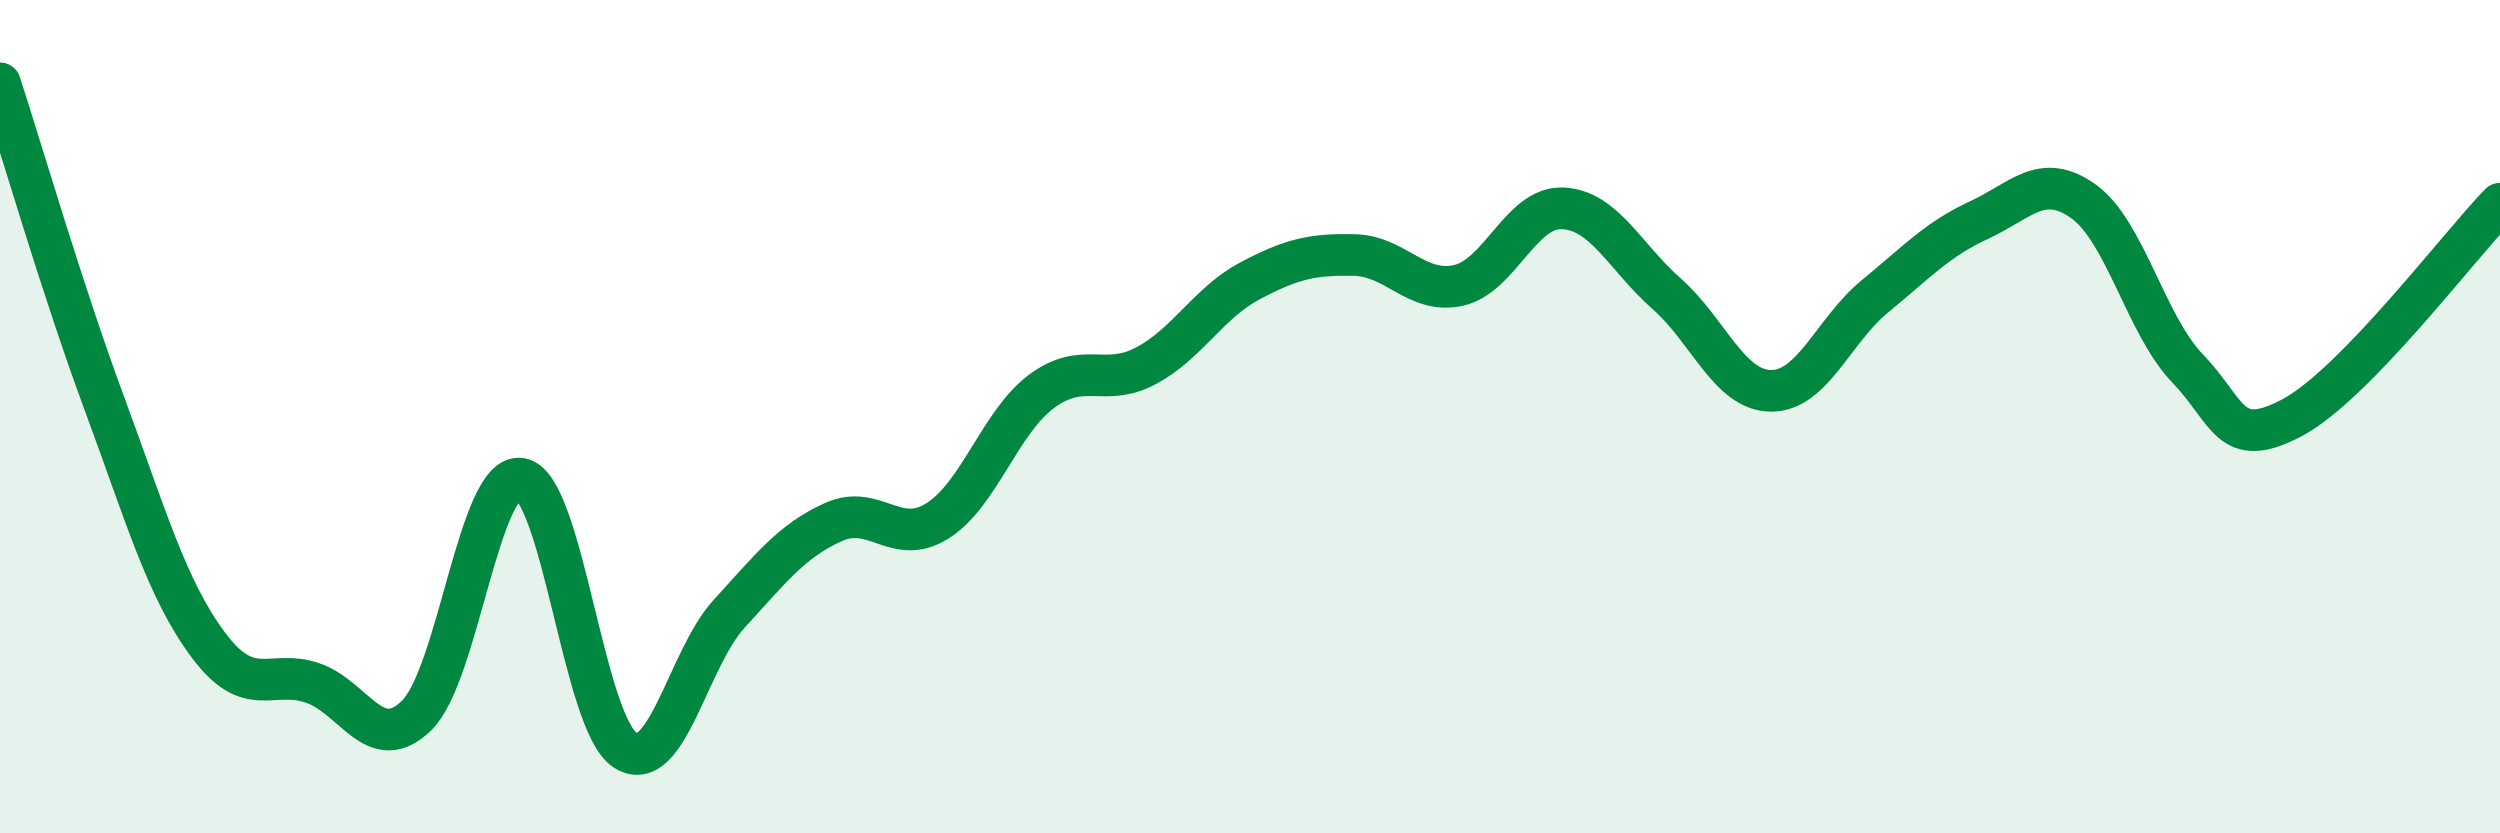 
    <svg width="60" height="20" viewBox="0 0 60 20" xmlns="http://www.w3.org/2000/svg">
      <path
        d="M 0,2 C 0.5,3.53 1.5,6.97 2.5,9.67 C 3.5,12.37 4,14.14 5,15.48 C 6,16.82 6.5,16.05 7.5,16.39 C 8.5,16.73 9,18.15 10,17.17 C 11,16.19 11.5,11.32 12.5,11.49 C 13.5,11.66 14,17.35 15,18 C 16,18.65 16.5,15.82 17.5,14.73 C 18.5,13.64 19,12.98 20,12.53 C 21,12.08 21.5,13.13 22.5,12.5 C 23.5,11.87 24,10.13 25,9.39 C 26,8.65 26.5,9.31 27.5,8.78 C 28.5,8.25 29,7.27 30,6.74 C 31,6.21 31.5,6.1 32.5,6.12 C 33.5,6.14 34,7.07 35,6.85 C 36,6.63 36.5,4.96 37.5,5 C 38.5,5.04 39,6.17 40,7.05 C 41,7.93 41.5,9.37 42.5,9.38 C 43.5,9.39 44,7.93 45,7.11 C 46,6.29 46.5,5.74 47.5,5.28 C 48.5,4.82 49,4.12 50,4.83 C 51,5.54 51.5,7.8 52.5,8.84 C 53.5,9.88 53.5,10.82 55,10.03 C 56.5,9.24 59,5.92 60,4.89L60 20L0 20Z"
        fill="#008740"
        opacity="0.1"
        stroke-linecap="round"
        stroke-linejoin="round"
      />
      <path
        d="M 0,2 C 0.5,3.53 1.5,6.97 2.5,9.67 C 3.5,12.37 4,14.14 5,15.48 C 6,16.82 6.5,16.05 7.5,16.39 C 8.5,16.73 9,18.15 10,17.17 C 11,16.19 11.5,11.32 12.5,11.49 C 13.5,11.66 14,17.35 15,18 C 16,18.65 16.5,15.82 17.5,14.73 C 18.5,13.64 19,12.98 20,12.53 C 21,12.08 21.5,13.13 22.5,12.5 C 23.5,11.87 24,10.13 25,9.39 C 26,8.65 26.5,9.31 27.5,8.78 C 28.5,8.25 29,7.27 30,6.74 C 31,6.21 31.5,6.1 32.5,6.12 C 33.5,6.14 34,7.07 35,6.85 C 36,6.63 36.5,4.96 37.5,5 C 38.5,5.04 39,6.17 40,7.05 C 41,7.93 41.5,9.37 42.5,9.38 C 43.5,9.39 44,7.93 45,7.11 C 46,6.29 46.5,5.74 47.5,5.28 C 48.5,4.82 49,4.12 50,4.83 C 51,5.54 51.5,7.8 52.5,8.84 C 53.5,9.88 53.5,10.82 55,10.03 C 56.5,9.24 59,5.92 60,4.89"
        stroke="#008740"
        stroke-width="1"
        fill="none"
        stroke-linecap="round"
        stroke-linejoin="round"
      />
    </svg>
  